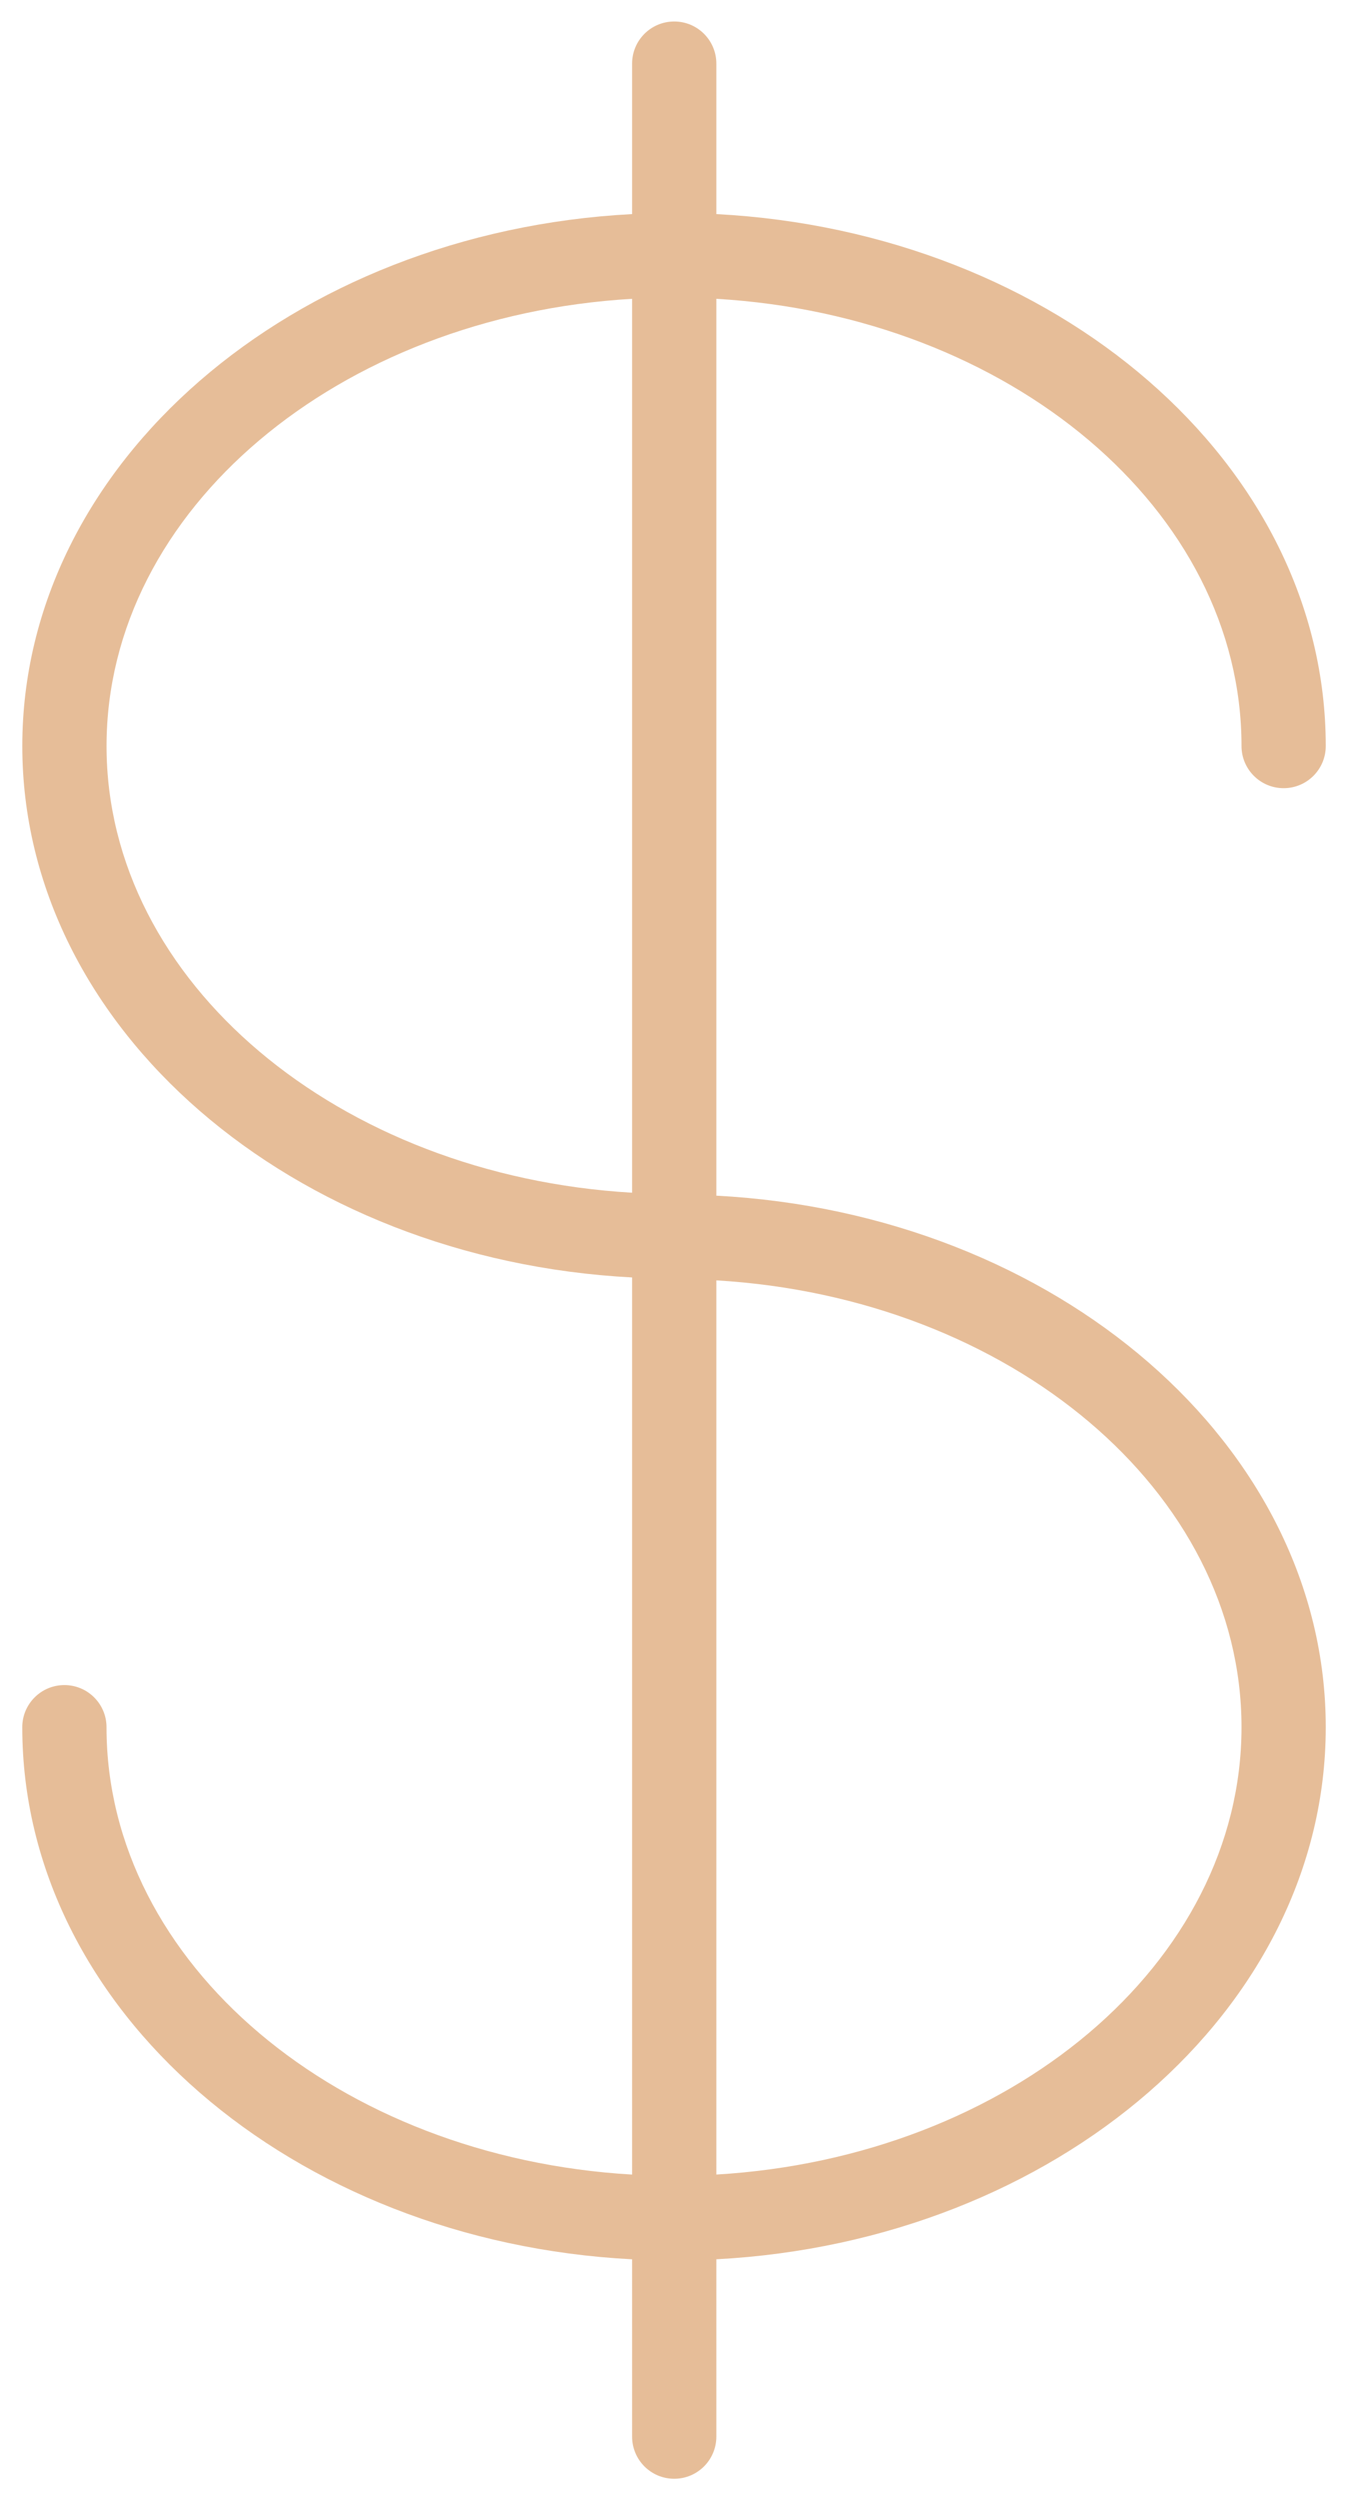 <?xml version="1.0" encoding="UTF-8"?> <svg xmlns="http://www.w3.org/2000/svg" width="48" height="89" viewBox="0 0 48 89" fill="none"> <path d="M25.508 42.562V10.637C35.946 11.248 44.208 18.146 44.208 26.557C44.208 27.386 44.88 28.057 45.708 28.057C46.536 28.057 47.208 27.386 47.208 26.557C47.208 16.504 37.603 8.256 25.508 7.621V2.265C25.508 1.436 24.837 0.765 24.008 0.765C23.179 0.765 22.508 1.436 22.508 2.265V7.621C10.405 8.256 0.794 16.504 0.794 26.557C0.794 36.599 10.405 44.839 22.508 45.473V77.408C12.063 76.802 3.793 69.9 3.793 61.483C3.793 60.655 3.122 59.983 2.293 59.983C1.464 59.983 0.793 60.655 0.793 61.483C0.793 71.542 10.405 79.794 22.508 80.424V86.736C22.508 87.564 23.179 88.236 24.008 88.236C24.837 88.236 25.508 87.564 25.508 86.736V80.423C37.604 79.783 47.208 71.535 47.208 61.483C47.208 51.441 37.605 43.201 25.508 42.562ZM3.794 26.557C3.794 18.146 12.062 11.248 22.508 10.637V42.457C12.062 41.847 3.794 34.957 3.794 26.557ZM25.508 77.407V45.577C35.947 46.192 44.208 53.083 44.208 61.483C44.208 69.893 35.947 76.791 25.508 77.407Z" fill="#E6BD98"></path> </svg> 